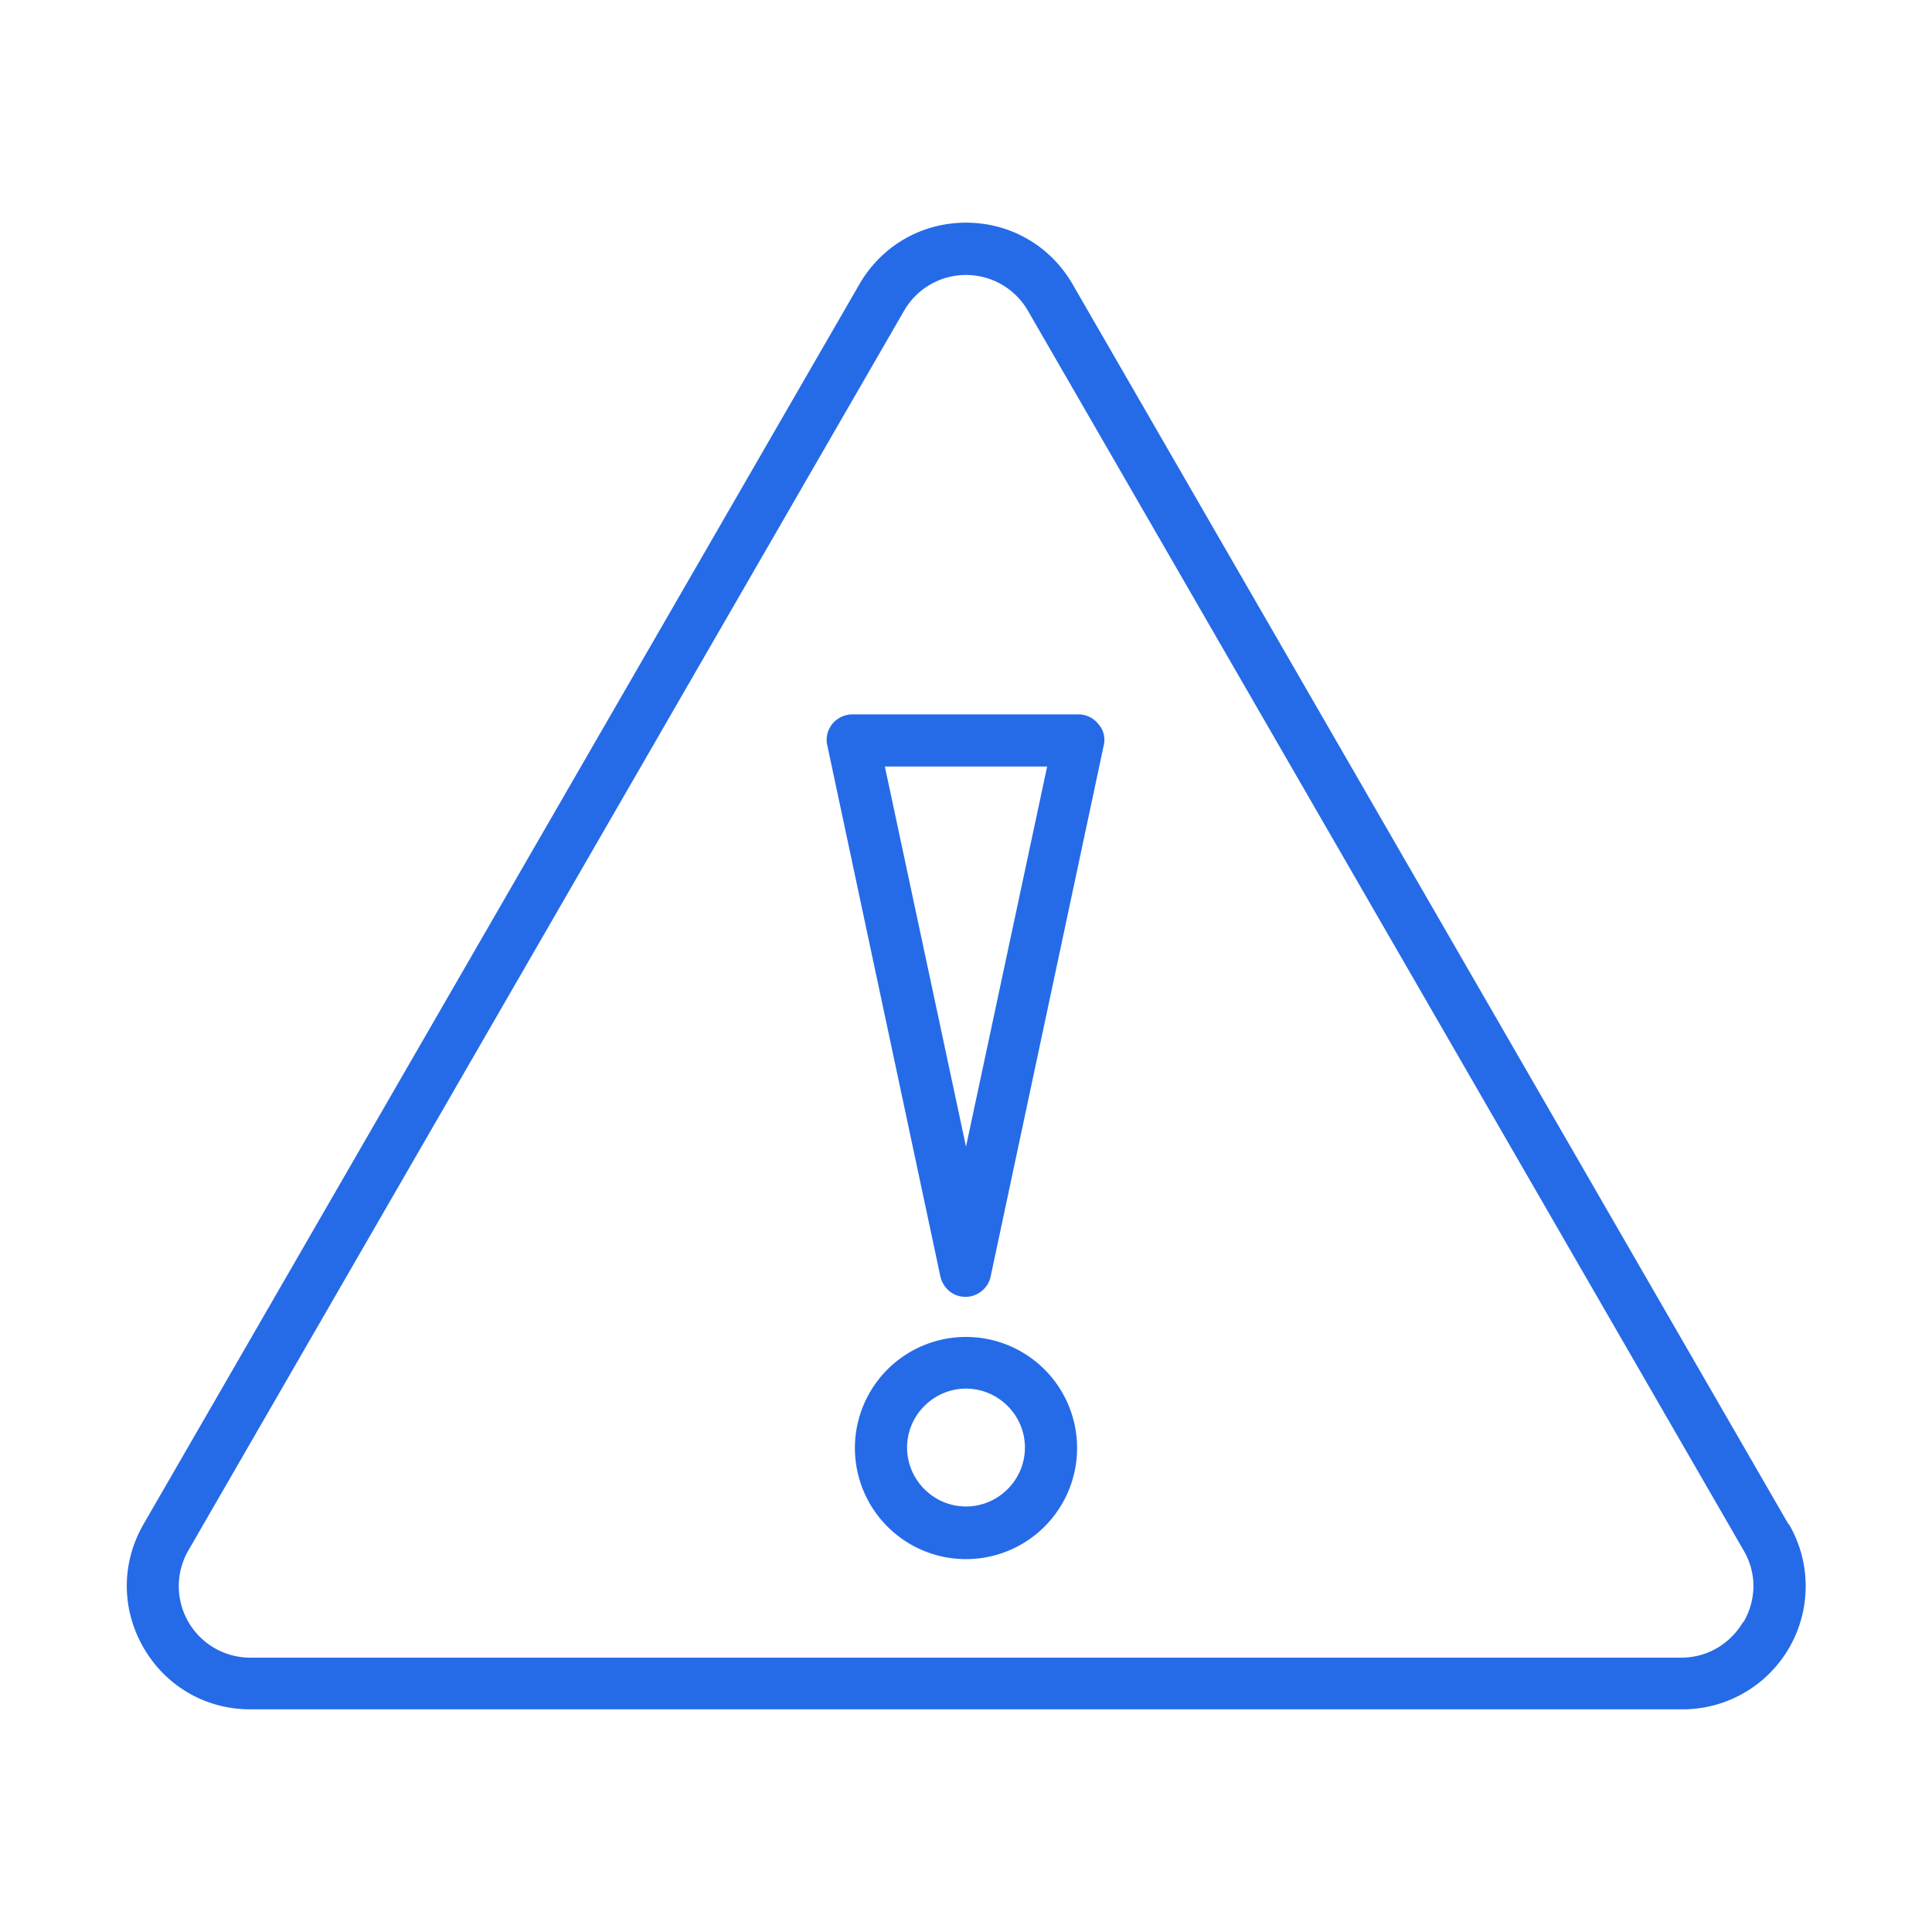 <?xml version="1.0" encoding="UTF-8"?> <svg xmlns="http://www.w3.org/2000/svg" data-name="Icons" viewBox="0 0 40 40"><path d="M37.03 31.56 22.21 5.89c-.46-.8-1.29-1.28-2.21-1.28s-1.75.48-2.21 1.28L2.97 31.56c-.46.8-.46 1.75 0 2.55.46.8 1.29 1.28 2.21 1.28h29.71a2.55 2.55 0 0 0 2.15-3.83Zm-.94 2.02c-.27.46-.75.74-1.28.74H5.18A1.48 1.48 0 0 1 3.9 32.1L18.72 6.43a1.48 1.48 0 0 1 2.56 0L36.1 32.1c.27.46.27 1.01 0 1.48Z" fill="#256be8"></path><path d="M22.34 14.79h-4.69a.55.55 0 0 0-.42.2c-.1.13-.14.29-.1.45l2.34 10.99c.06.25.27.42.52.42s.47-.18.52-.42l2.34-10.99a.49.49 0 0 0-.11-.45.53.53 0 0 0-.42-.2ZM20 23.74l-1.68-7.87h3.36L20 23.74ZM20 27.68a2.3 2.3 0 1 0 0 4.6 2.3 2.3 0 0 0 0-4.6Zm0 3.51c-.67 0-1.22-.55-1.22-1.22s.55-1.22 1.22-1.22 1.22.55 1.22 1.22-.55 1.22-1.22 1.22Z" fill="#256be8"></path></svg> 